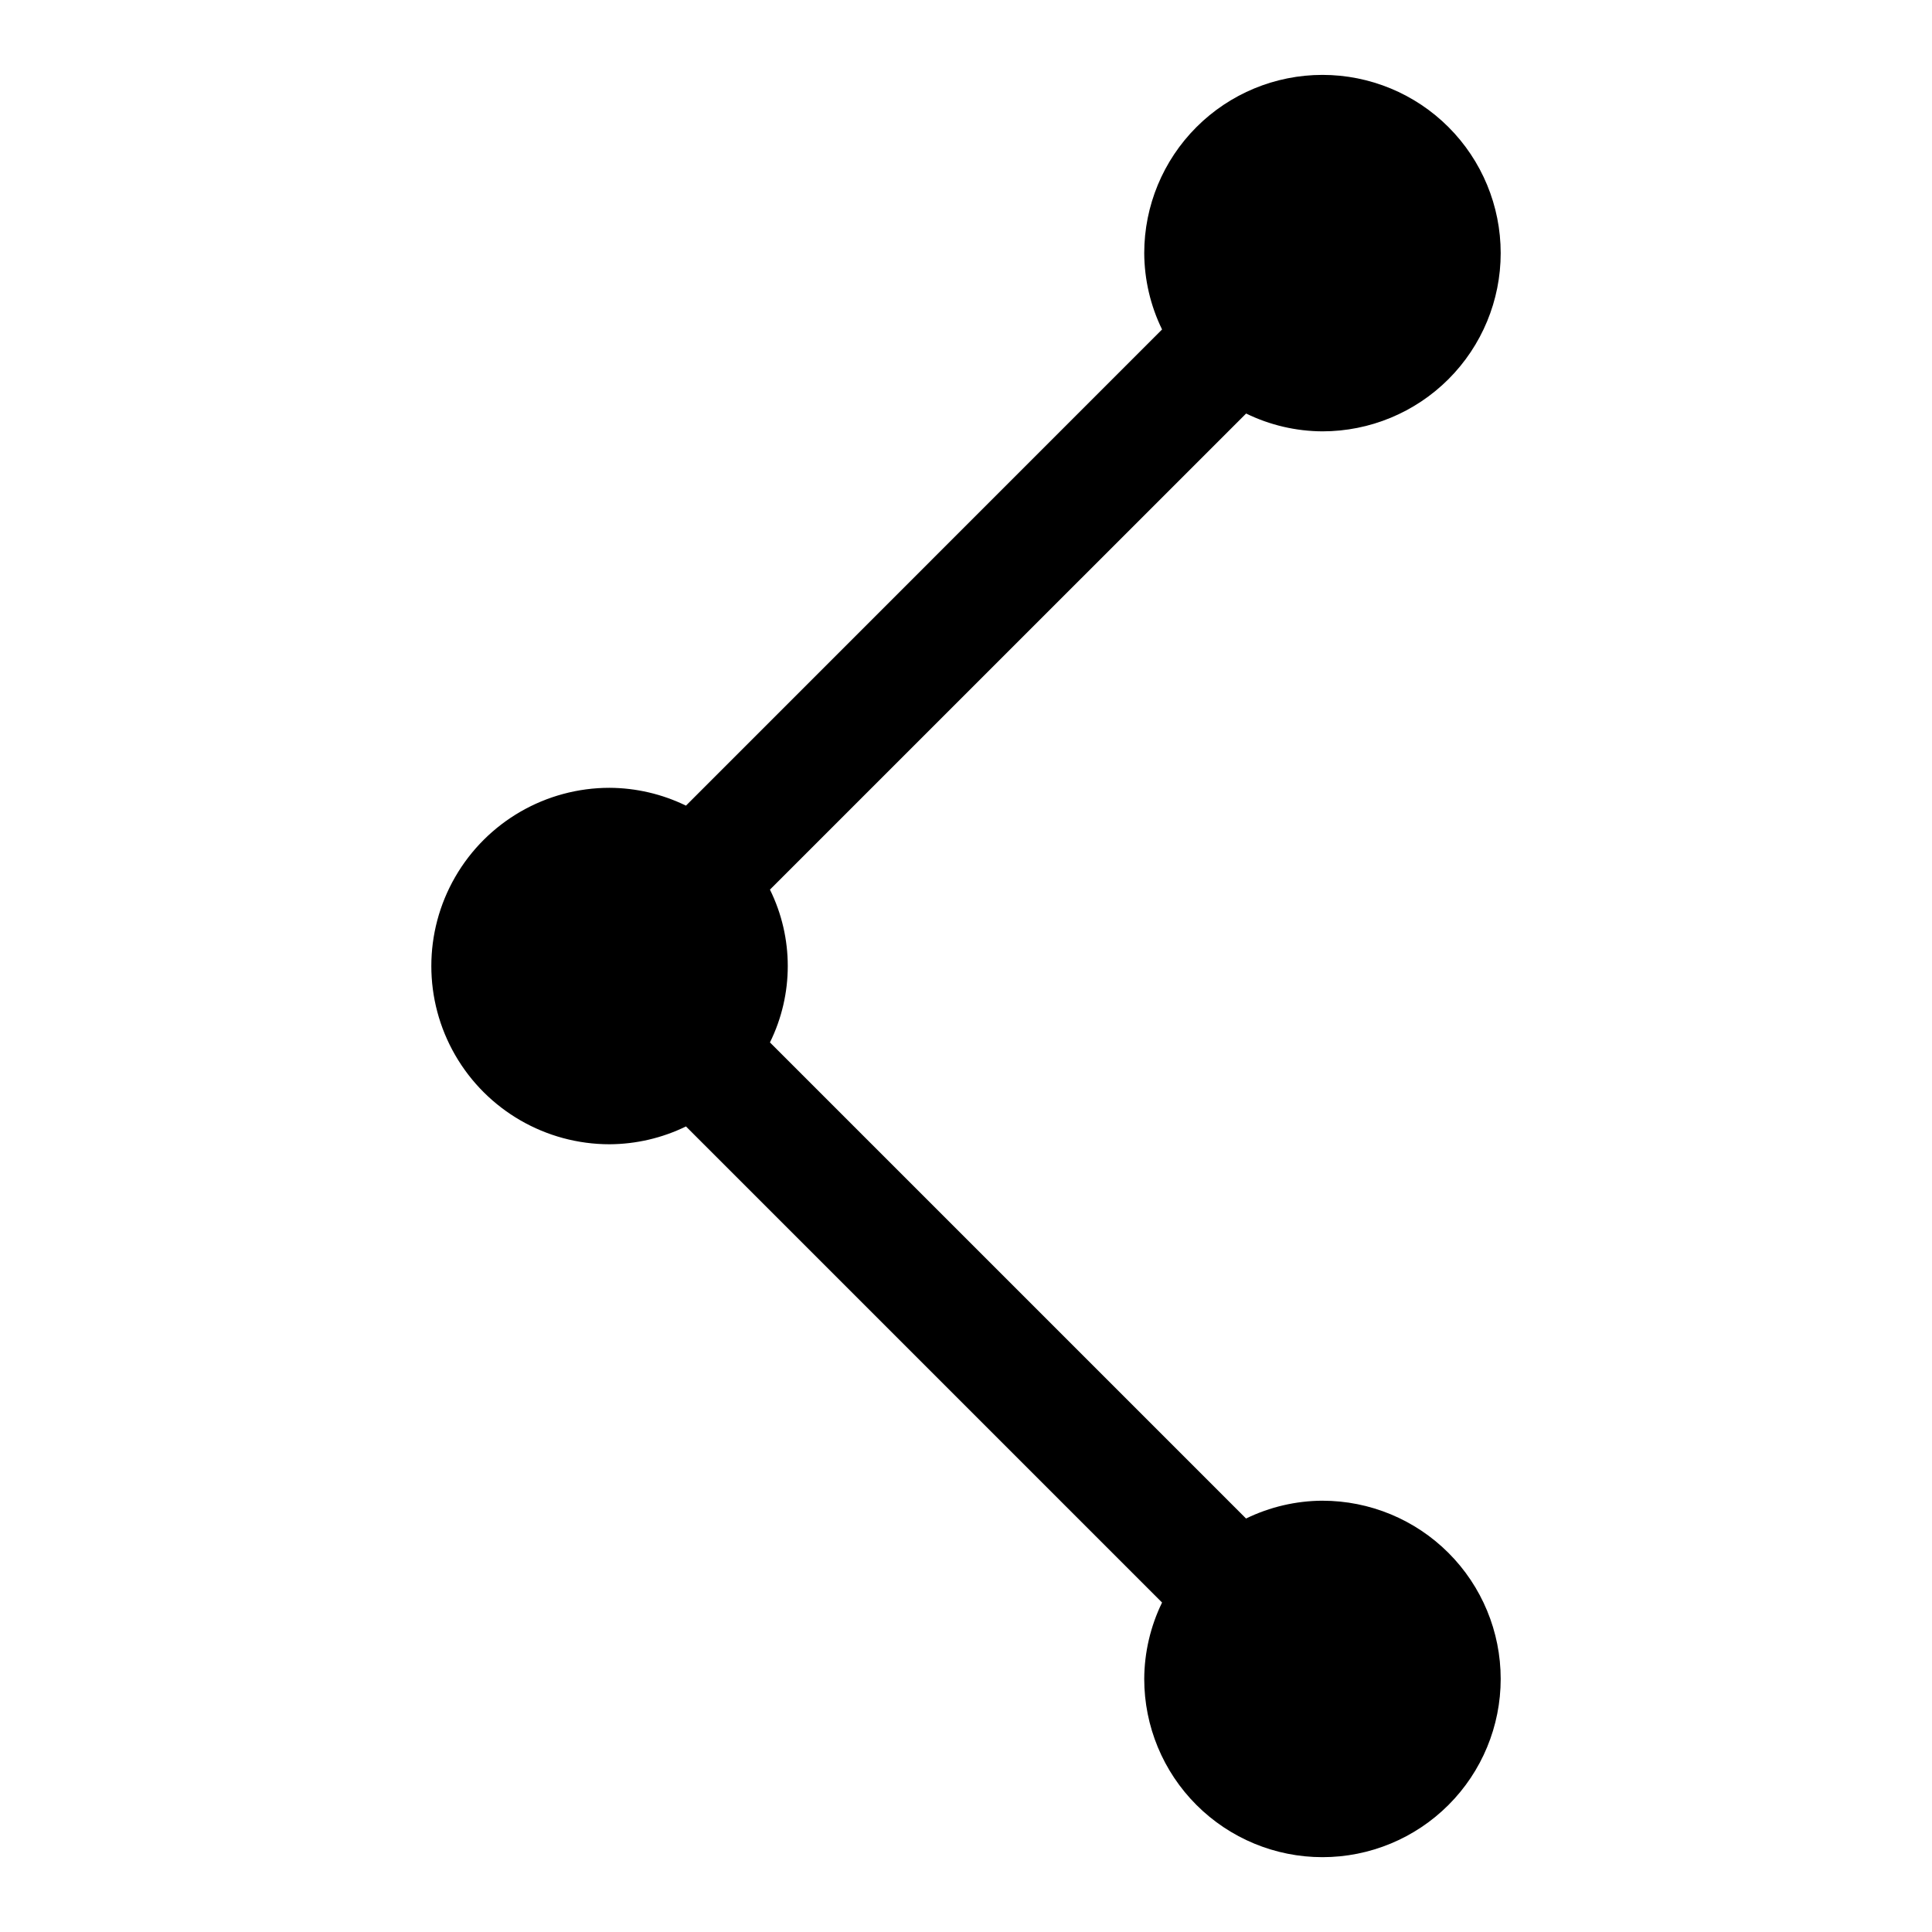 <?xml version="1.0" encoding="UTF-8"?>
<!-- Uploaded to: SVG Repo, www.svgrepo.com, Generator: SVG Repo Mixer Tools -->
<svg fill="#000000" width="800px" height="800px" version="1.1" viewBox="144 144 512 512" xmlns="http://www.w3.org/2000/svg">
 <path d="m494.46 541.7c-7.016 0.035-13.938 1.648-20.246 4.723l-126.17-126.17c6.297-12.766 6.297-27.73 0-40.496l126.19-126.17c6.305 3.078 13.219 4.691 20.23 4.723 12.527 0 24.543-4.977 33.398-13.832 8.859-8.859 13.836-20.871 13.836-33.398 0-12.527-4.977-24.539-13.836-33.398-8.855-8.859-20.871-13.836-33.398-13.836-12.523 0-24.539 4.977-33.395 13.836-8.859 8.859-13.836 20.871-13.836 33.398 0.035 7.012 1.648 13.93 4.723 20.23l-126.17 126.19c-6.309-3.074-13.23-4.688-20.246-4.723-16.875 0-32.469 9.004-40.906 23.617-8.438 14.613-8.438 32.617 0 47.23s24.031 23.617 40.906 23.617c7.016-0.035 13.938-1.648 20.246-4.723l126.17 126.17c-3.074 6.309-4.688 13.23-4.723 20.246 0 12.527 4.977 24.543 13.836 33.398 8.855 8.859 20.871 13.836 33.395 13.836 12.527 0 24.543-4.977 33.398-13.836 8.859-8.855 13.836-20.871 13.836-33.398 0-12.527-4.977-24.539-13.836-33.398-8.855-8.855-20.871-13.832-33.398-13.832z"/>
</svg>